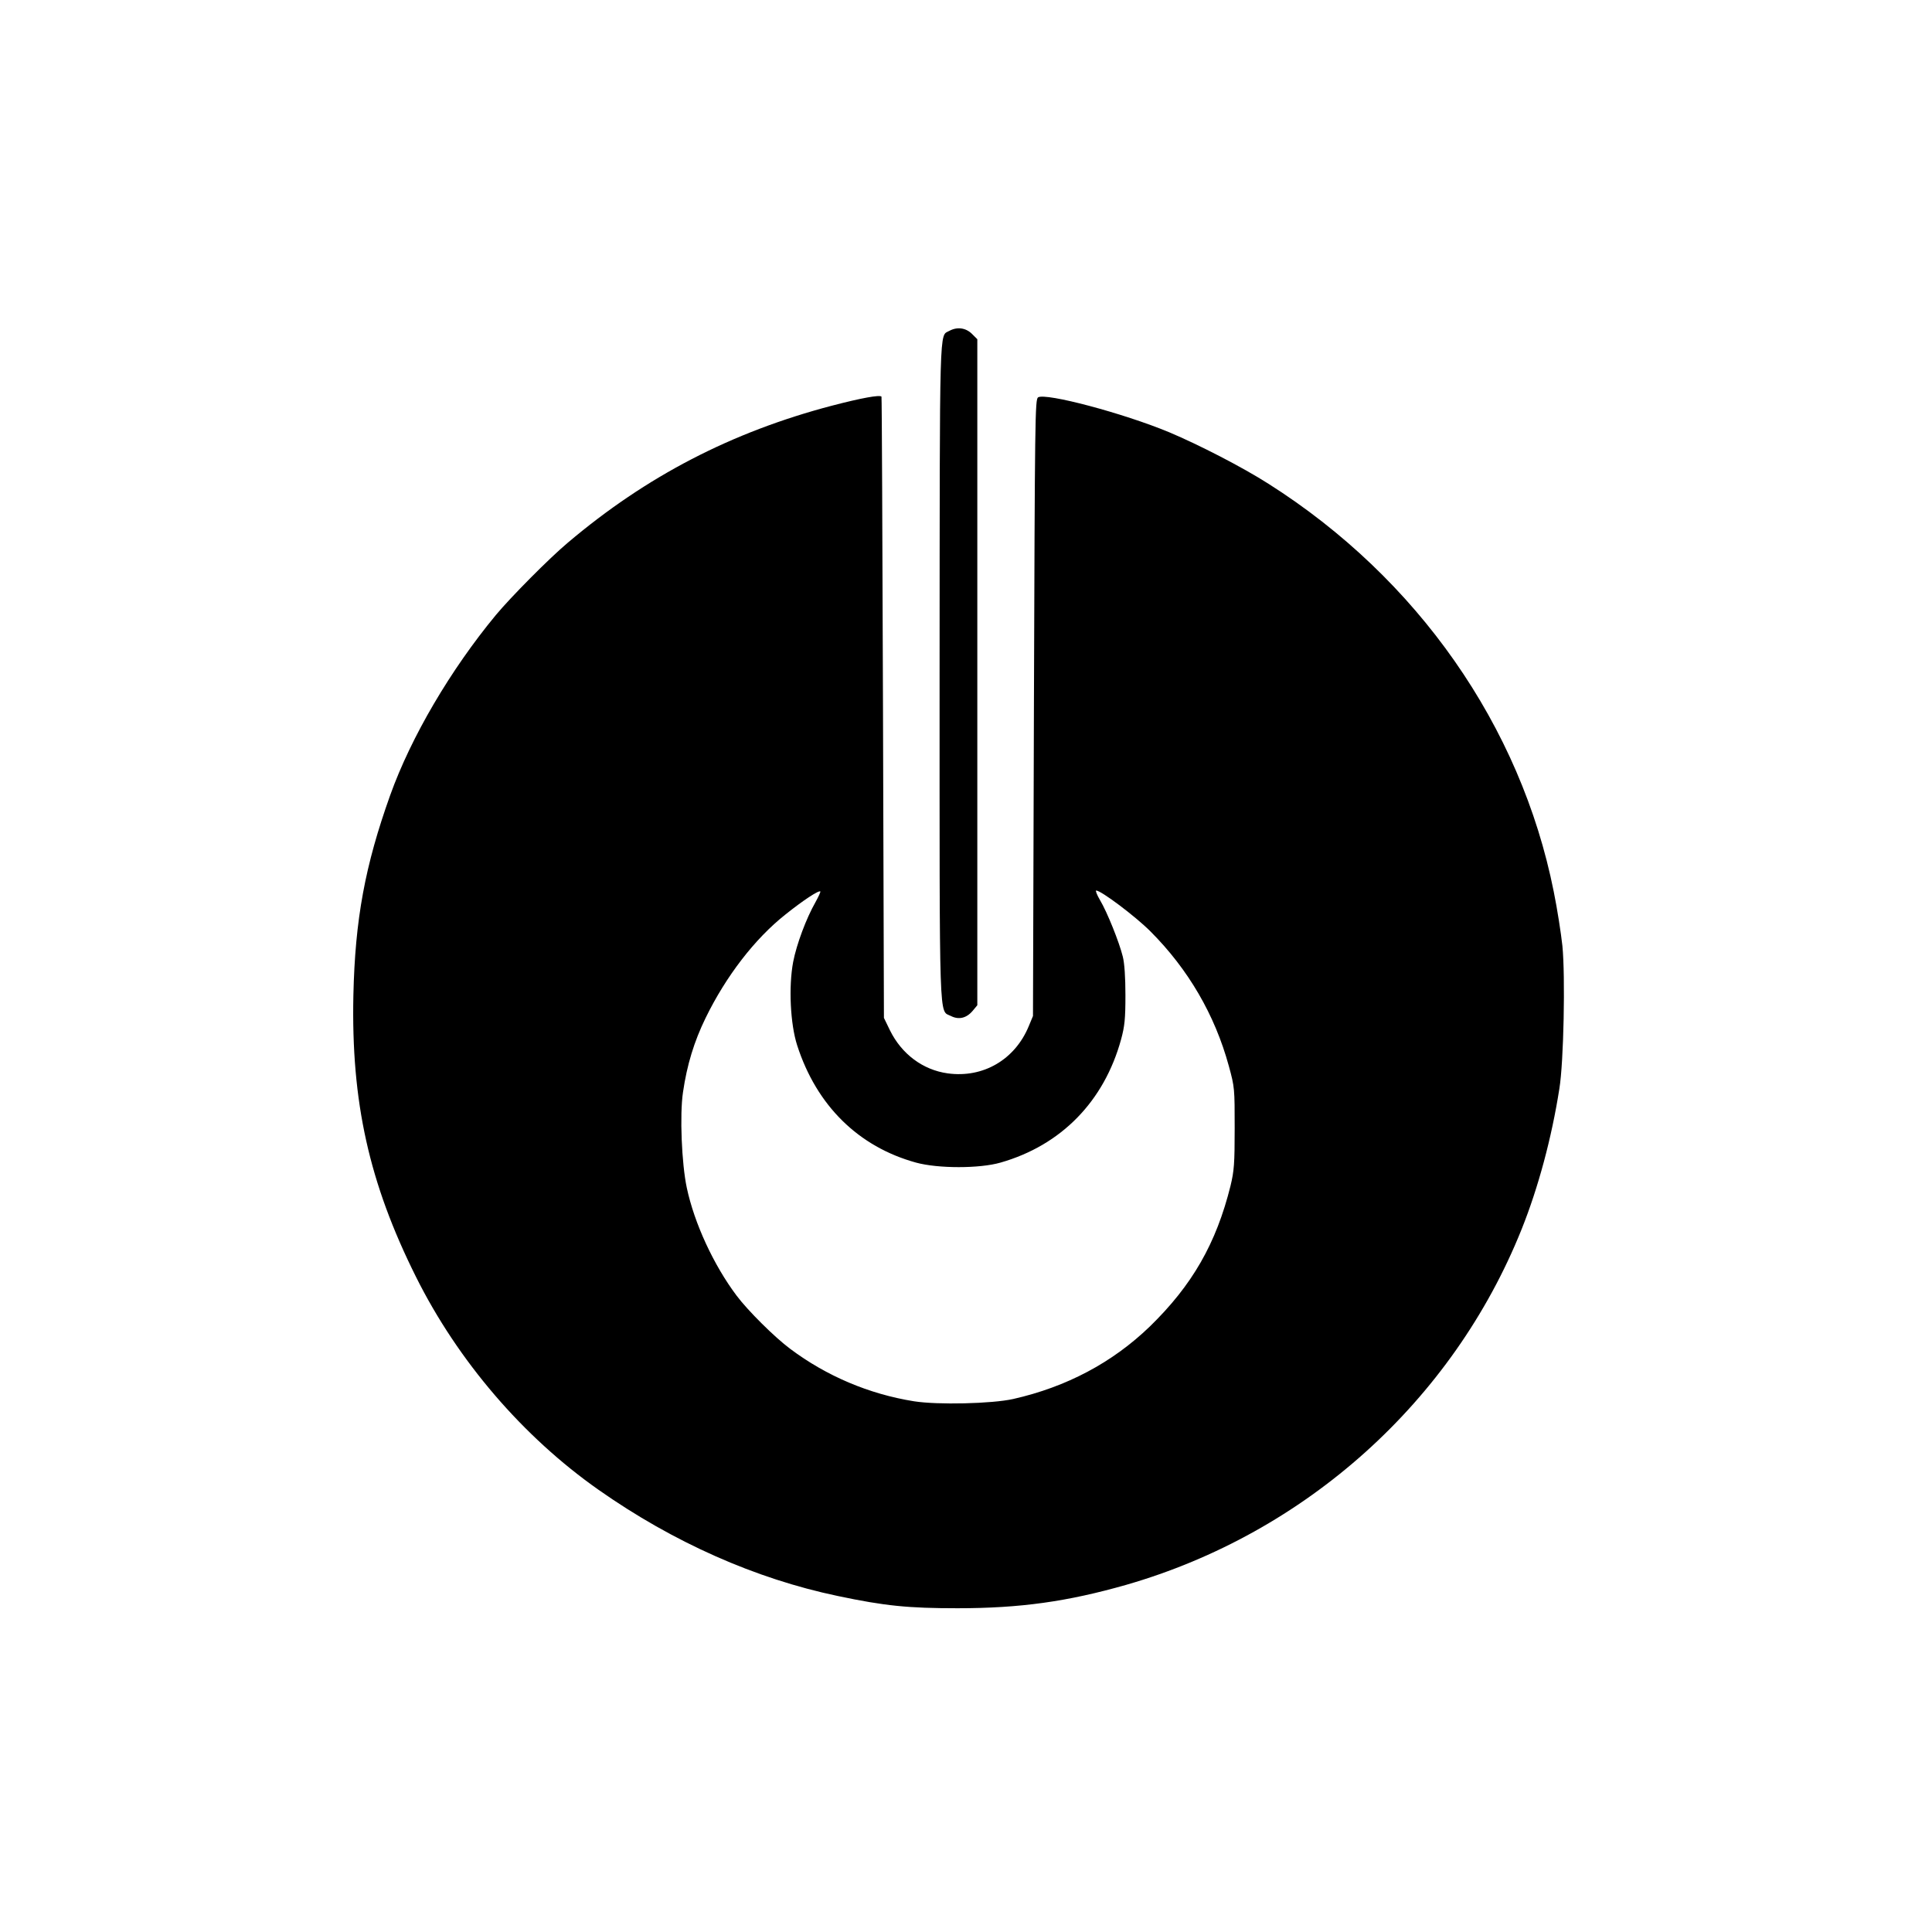 <?xml version="1.0" standalone="no"?>
<!DOCTYPE svg PUBLIC "-//W3C//DTD SVG 20010904//EN"
 "http://www.w3.org/TR/2001/REC-SVG-20010904/DTD/svg10.dtd">
<svg version="1.0" xmlns="http://www.w3.org/2000/svg"
 width="1024pt" height="1024pt" viewBox="0 0 1024 1024"
 preserveAspectRatio="xMidYMid meet">

<g transform="translate(0,1024) scale(0.1,-0.1)"
fill="#000000" stroke="none">
<path d="M5031 8486 c-53 -29 -50 69 -51 -1804 0 -1913 -4 -1794 60 -1827 41
-21 82 -12 115 27 l25 30 0 1765 0 1765 -29 29 c-33 32 -78 38 -120 15z"/>
<path d="M4410 8090 c-533 -140 -984 -374 -1400 -726 -98 -82 -303 -289 -382
-384 -239 -289 -449 -645 -560 -955 -133 -372 -186 -657 -195 -1060 -12 -566
83 -994 332 -1493 222 -445 567 -847 967 -1128 397 -279 833 -472 1268 -563
251 -53 374 -65 635 -65 332 0 582 35 894 124 952 274 1731 974 2096 1885 88
220 159 483 200 745 23 141 32 595 16 757 -7 65 -27 195 -46 288 -175 877
-722 1660 -1512 2161 -138 88 -367 206 -526 273 -243 101 -654 210 -695 185
-16 -11 -17 -105 -22 -1645 l-5 -1634 -22 -53 c-73 -178 -242 -277 -430 -251
-131 18 -244 102 -306 228 l-32 66 -5 1645 c-3 905 -6 1646 -8 1648 -10 10
-105 -7 -262 -48z m-88 -2632 c-49 -86 -100 -223 -118 -316 -25 -132 -15 -330
21 -442 103 -320 325 -538 630 -622 117 -32 337 -32 448 0 322 92 549 325 639
653 19 70 23 109 23 234 0 95 -5 170 -14 205 -19 77 -83 236 -120 298 -17 29
-26 52 -21 52 26 0 207 -136 287 -216 201 -201 342 -443 416 -714 31 -113 31
-120 31 -330 0 -188 -3 -226 -22 -305 -76 -306 -203 -527 -428 -746 -198 -191
-441 -320 -724 -384 -112 -25 -400 -32 -526 -12 -238 38 -464 134 -656 278
-81 60 -225 203 -284 282 -121 161 -224 383 -264 572 -27 127 -38 387 -20 506
21 145 59 269 120 394 108 221 260 419 423 548 91 73 177 130 185 122 2 -2
-10 -28 -26 -57z"/>
</g>
</svg>
